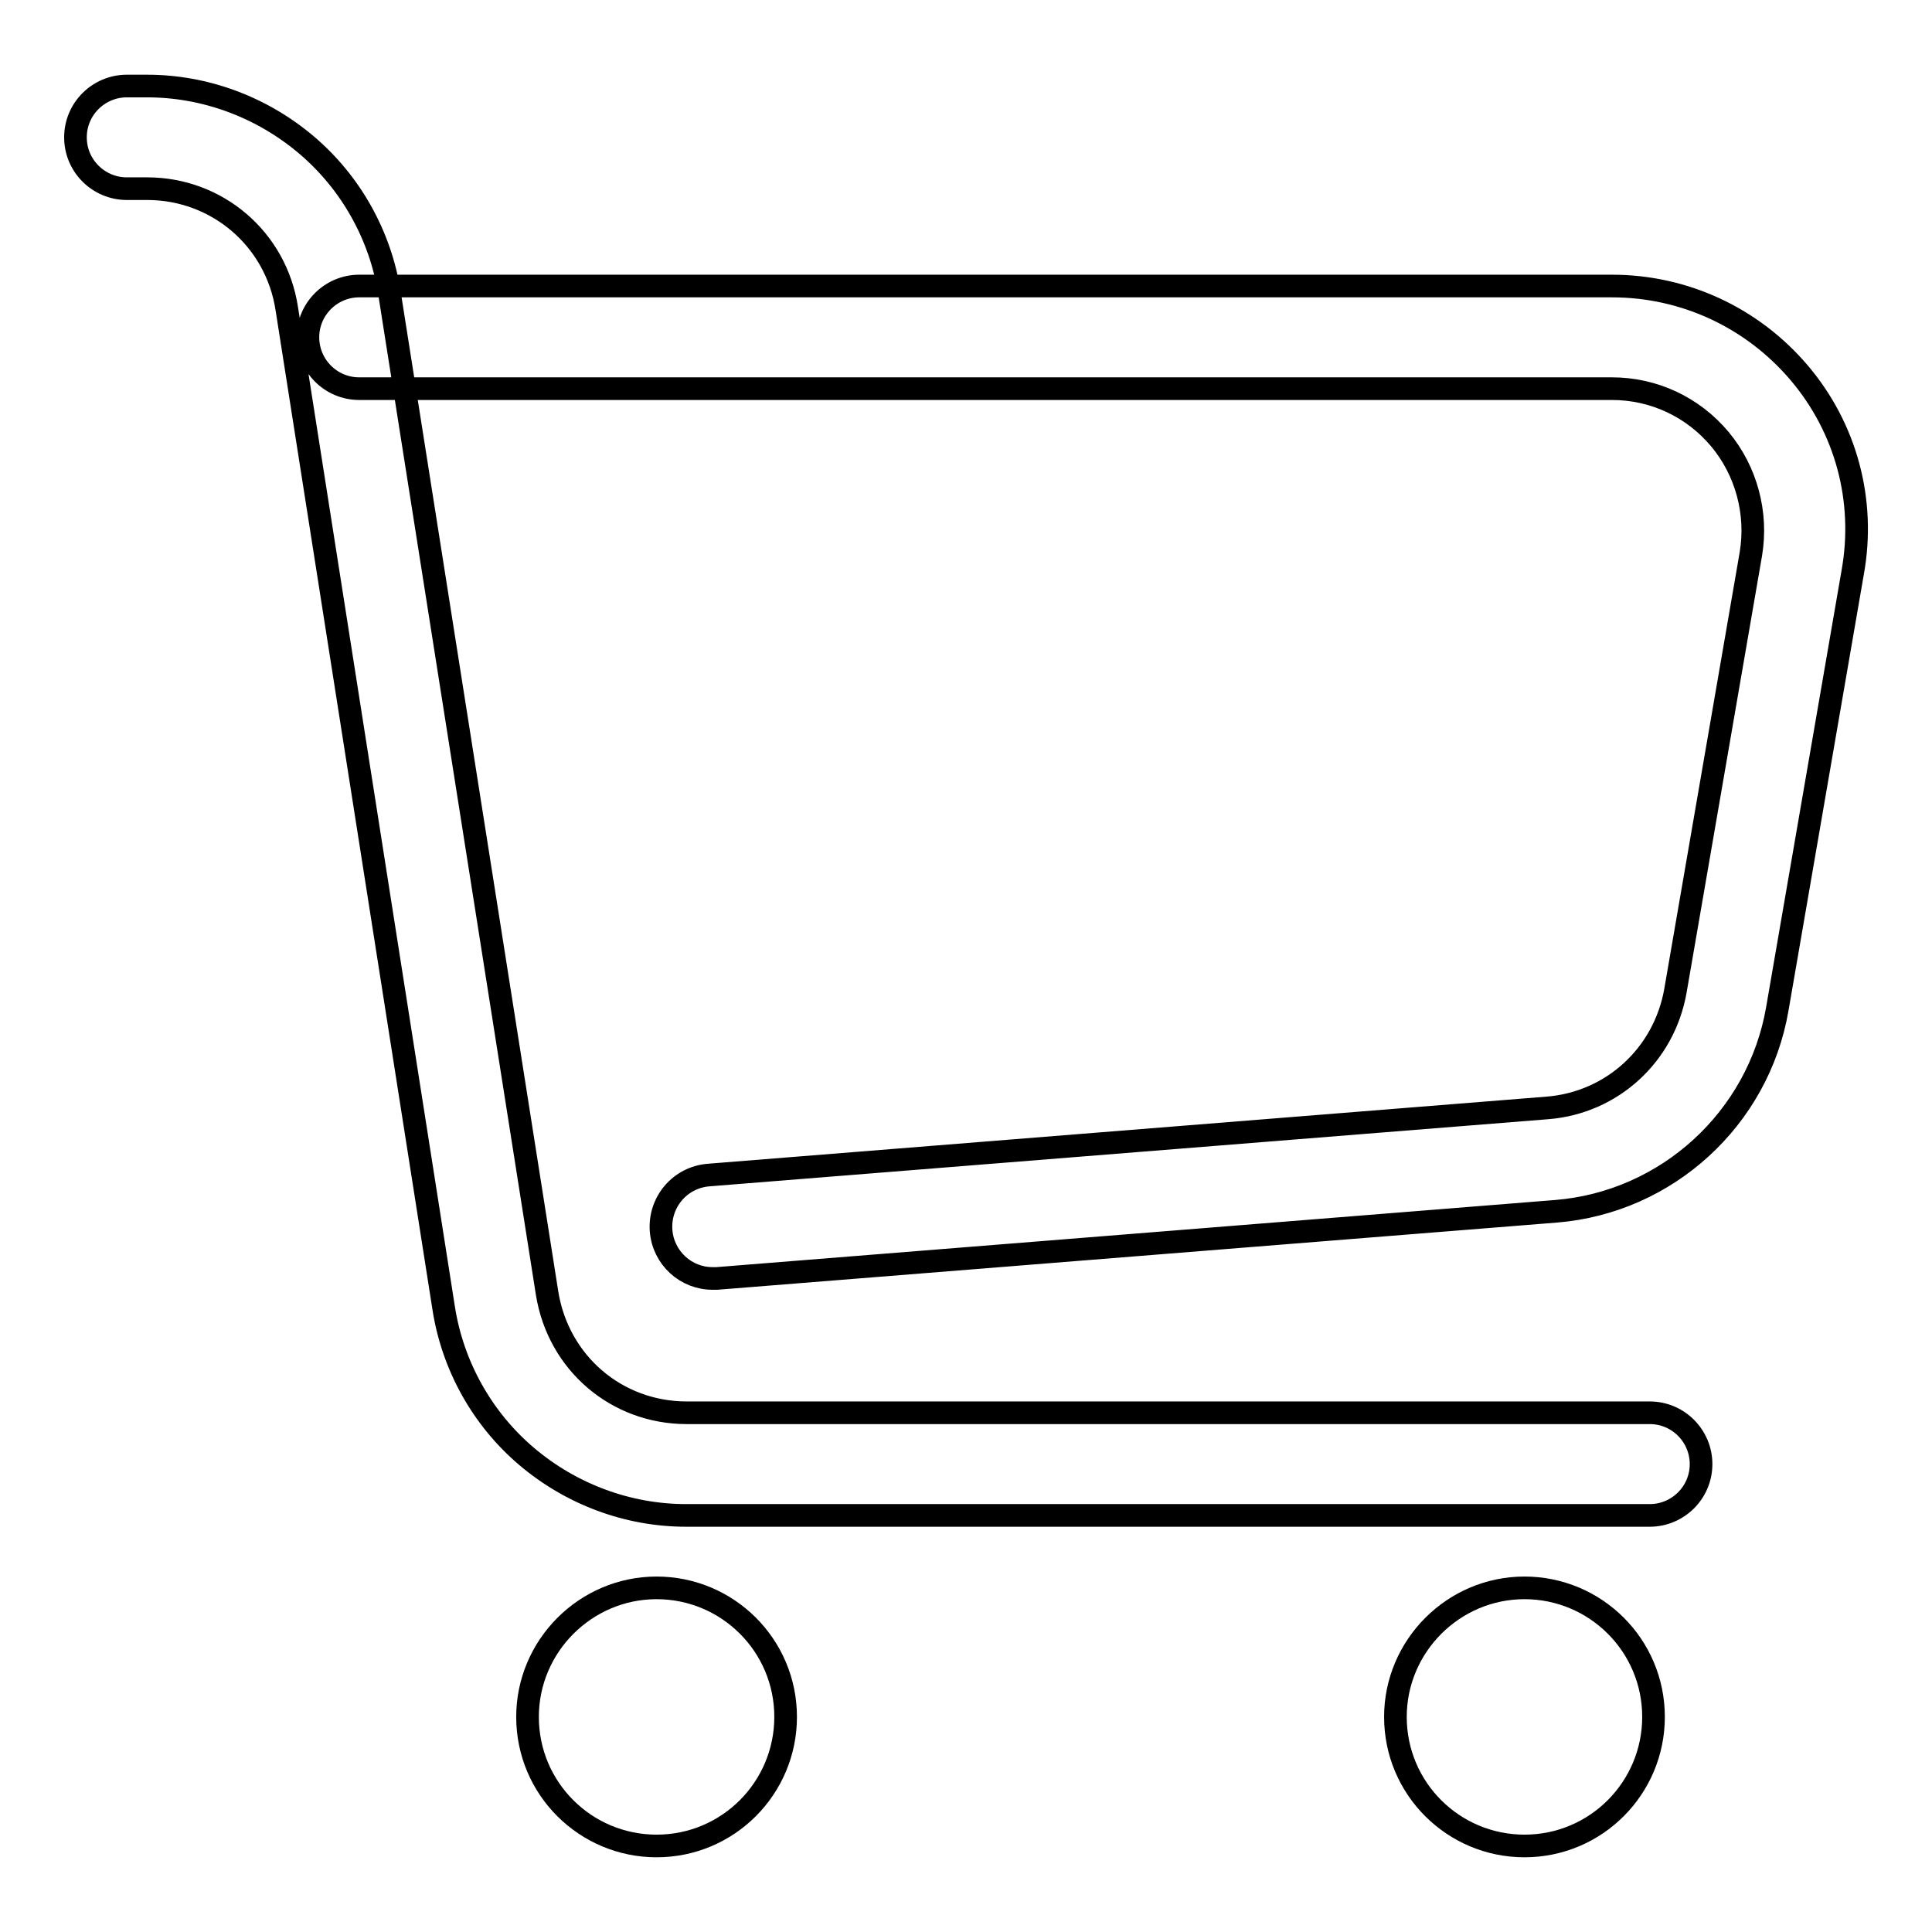 <?xml version="1.0" encoding="utf-8"?>
<!-- Svg Vector Icons : http://www.onlinewebfonts.com/icon -->
<!DOCTYPE svg PUBLIC "-//W3C//DTD SVG 1.1//EN" "http://www.w3.org/Graphics/SVG/1.1/DTD/svg11.dtd">
<svg version="1.1" xmlns="http://www.w3.org/2000/svg" xmlns:xlink="http://www.w3.org/1999/xlink" x="0px" y="0px" viewBox="0 0 256 256" enable-background="new 0 0 256 256" xml:space="preserve">
<g> <path stroke-width="3" fill-opacity="0" stroke="#000000"  d="M218.6,200.8H90.9c-7.7,0-15.2-2.8-21.1-7.8c-5.9-5-9.8-12-11-19.6L38,40.9C36.6,31.7,28.8,25,19.5,25h-2.7 C13.1,25,10,22,10,18.2s3.1-6.8,6.8-6.8h2.7c7.7,0,15.2,2.8,21.1,7.8c5.9,5,9.8,12,11,19.6l20.9,132.6c1.5,9.2,9.2,15.8,18.5,15.8 h127.6c3.8,0,6.8,3.1,6.8,6.8C225.4,197.8,222.3,200.8,218.6,200.8z M94.4,169.4c-3.5,0-6.5-2.7-6.8-6.3c-0.3-3.8,2.5-7.1,6.3-7.4 l111.2-8.9c8.5-0.7,15.4-7,16.9-15.5l10-57.9c0.9-5.4-0.6-11-4.1-15.2c-3.6-4.3-8.8-6.7-14.3-6.7h-166c-3.8,0-6.8-3.1-6.8-6.8 c0-3.8,3.1-6.8,6.8-6.8h166c9.6,0,18.6,4.2,24.8,11.5c6.2,7.3,8.8,16.9,7.1,26.4l-10,57.9c-2.5,14.5-14.6,25.6-29.3,26.8L95,169.4 C94.8,169.4,94.6,169.4,94.4,169.4L94.4,169.4z M69.9,227.5c0,9.5,7.7,17.1,17.1,17.1c9.5,0,17.1-7.7,17.1-17.1l0,0 c0-9.5-7.7-17.1-17.1-17.1C77.6,210.4,69.9,218.1,69.9,227.5z M184.9,227.5c0,9.5,7.7,17.1,17.1,17.1c9.5,0,17.1-7.7,17.1-17.1l0,0 c0-9.5-7.7-17.1-17.1-17.1C192.6,210.4,184.9,218.1,184.9,227.5z"/></g>
</svg>